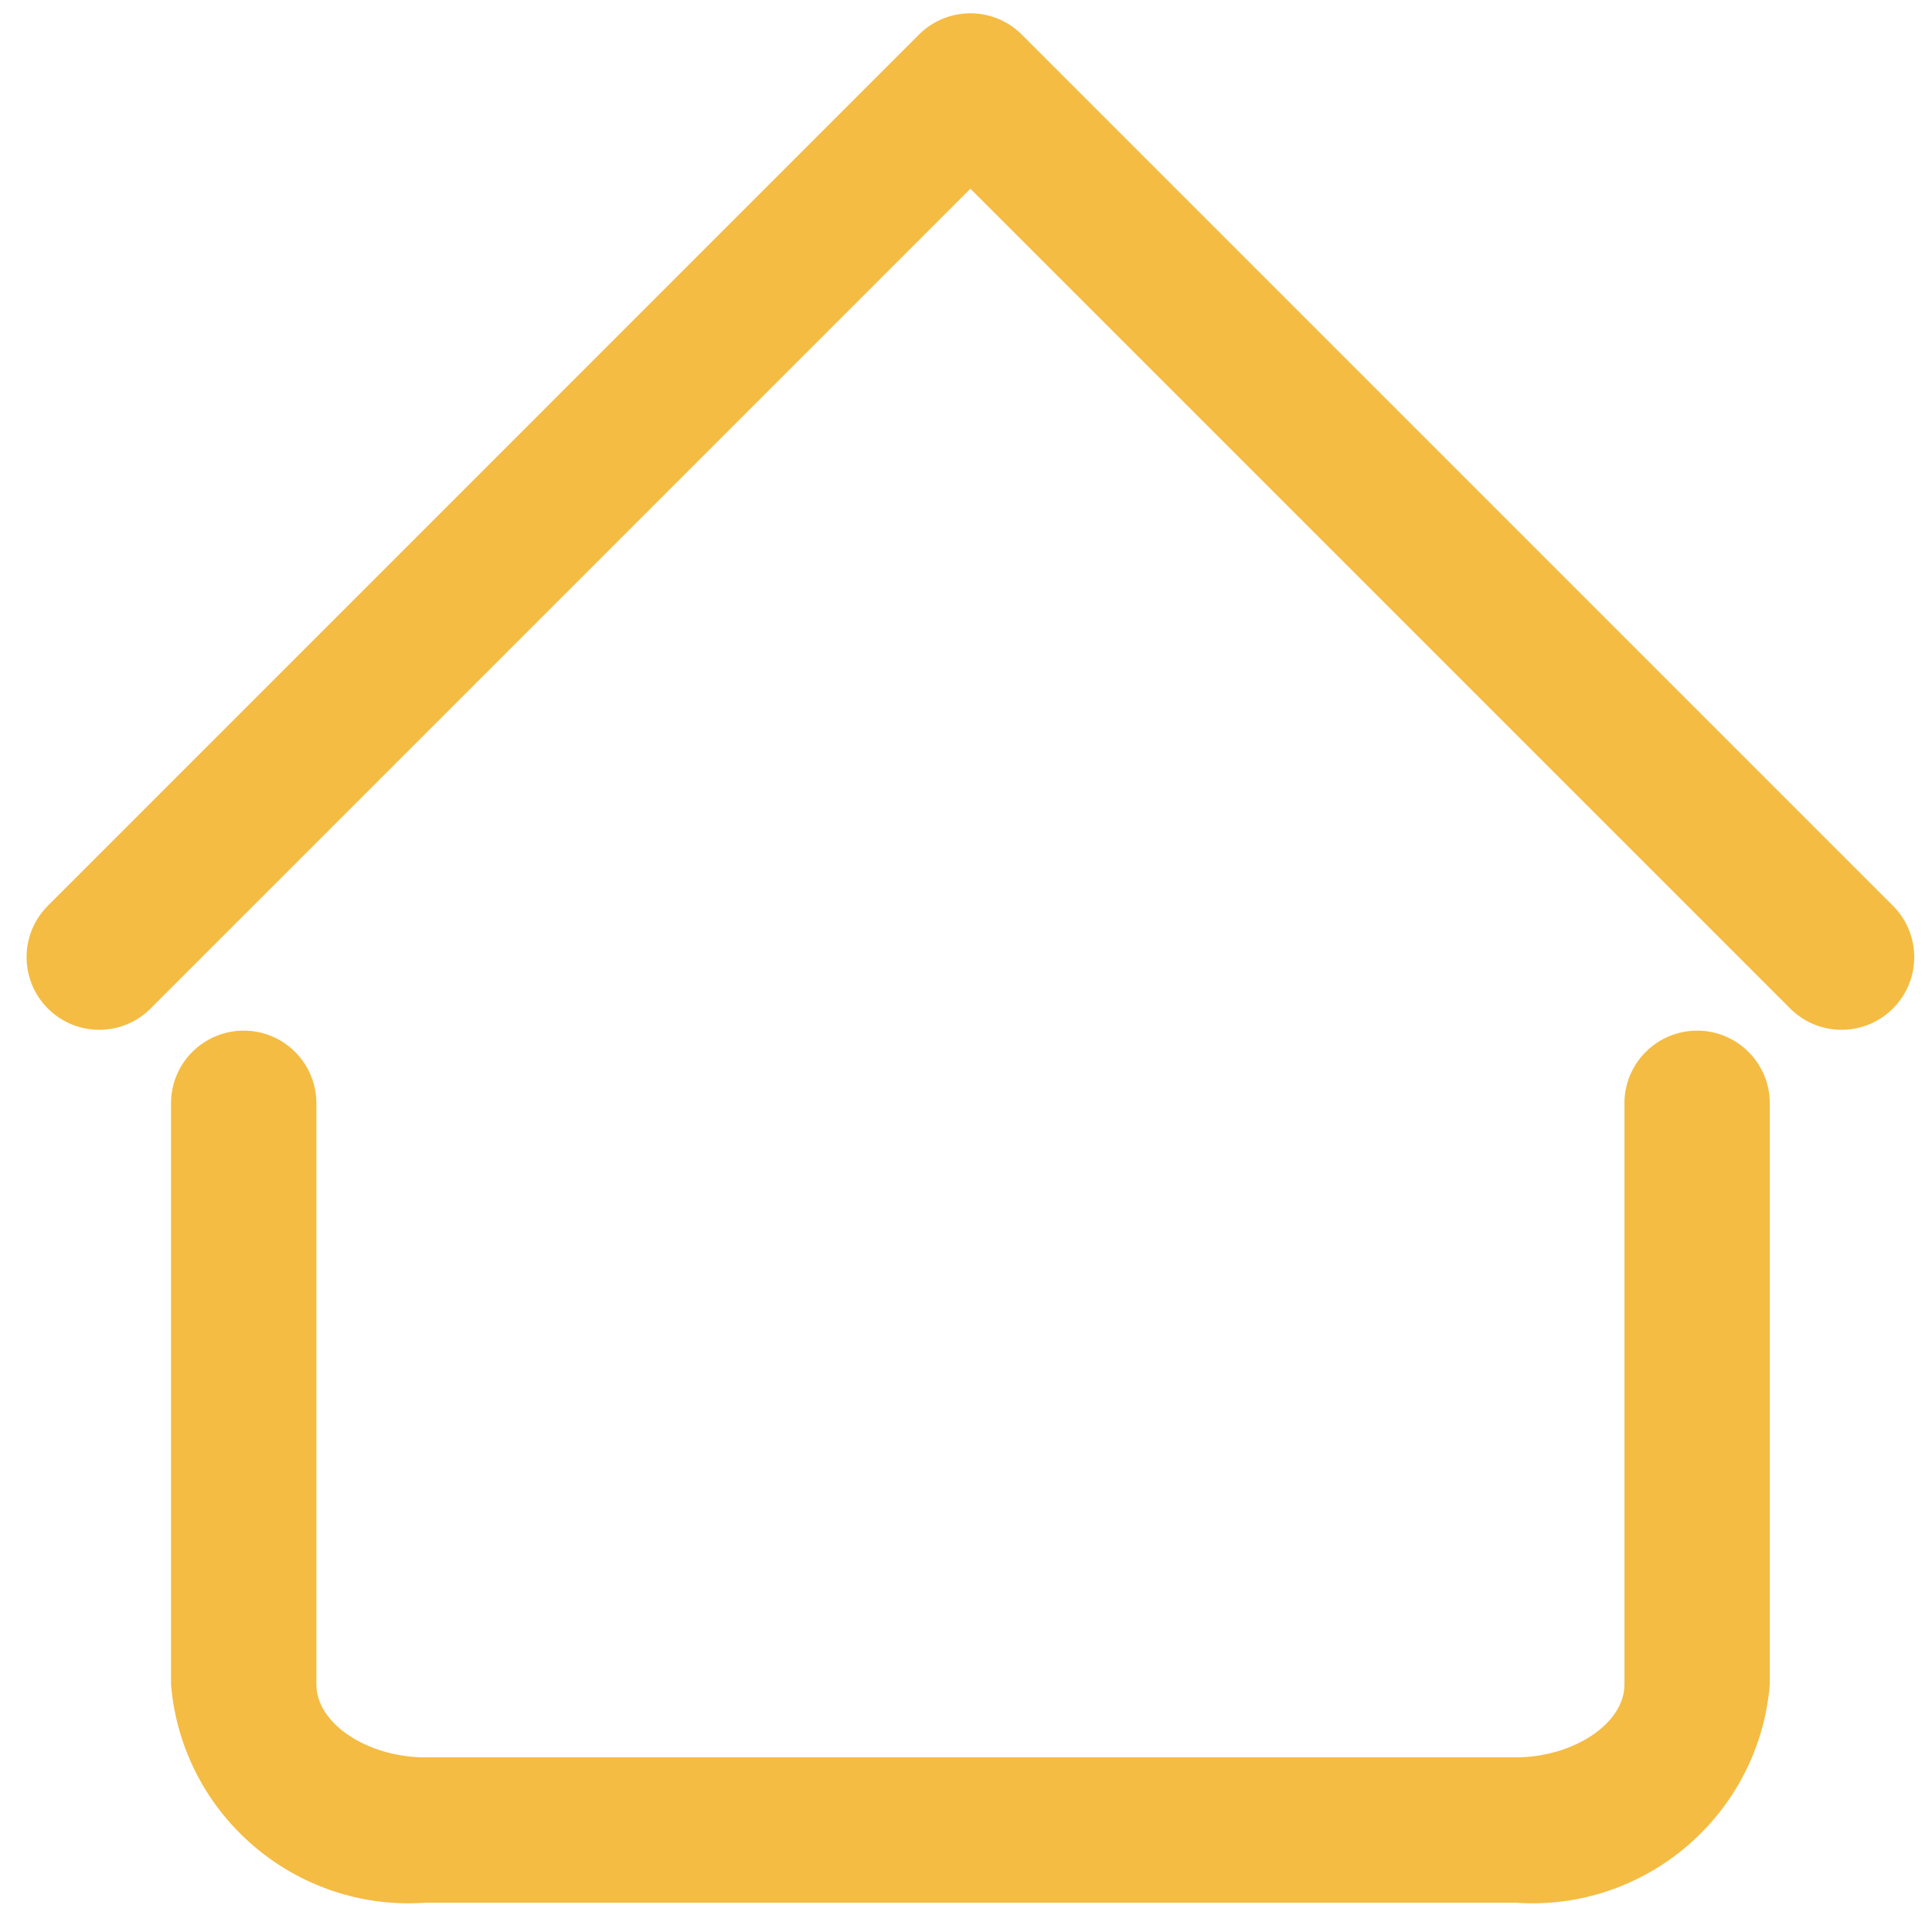 <svg xmlns="http://www.w3.org/2000/svg" width="46" height="46" viewBox="0 0 46 46" fill="none"><path d="M3.565 24.033L23.105 4.493L42.645 24.033C43.332 24.697 44.427 24.678 45.091 23.991C45.739 23.32 45.739 22.257 45.091 21.586L24.328 0.823C23.652 0.148 22.557 0.148 21.881 0.823L1.119 21.586C0.455 22.274 0.474 23.369 1.161 24.033C1.832 24.681 2.895 24.681 3.565 24.033Z" fill="#F4BC43"></path><path d="M5.803 24.539C4.847 24.539 4.072 25.314 4.072 26.269V40.112C4.332 43.206 7.03 45.519 10.128 45.303H36.082C39.18 45.519 41.878 43.206 42.138 40.112V26.269C42.138 25.314 41.363 24.539 40.408 24.539C39.452 24.539 38.677 25.314 38.677 26.269V40.112C38.677 41.034 37.464 41.842 36.082 41.842H10.128C8.746 41.842 7.533 41.034 7.533 40.112V26.269C7.533 25.314 6.758 24.539 5.803 24.539Z" fill="#F4BC43"></path></svg>
